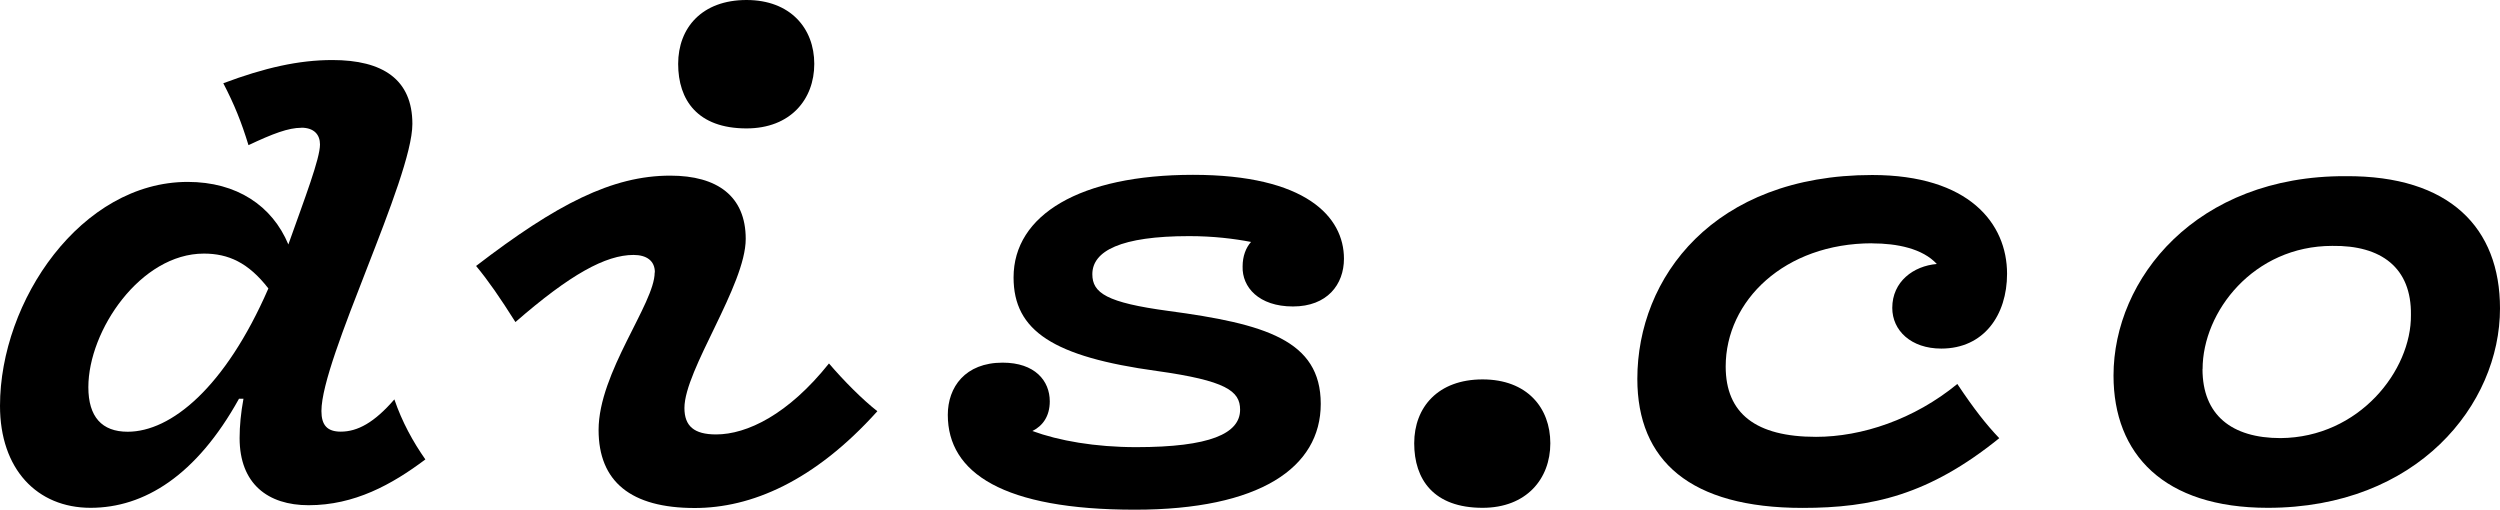 <?xml version="1.0" encoding="UTF-8"?>
<svg id="Layer_2" data-name="Layer 2" xmlns="http://www.w3.org/2000/svg" viewBox="0 0 278.99 56.88">
  <g id="Layer_1-2" data-name="Layer 1">
    <g>
      <path d="M33.63,14.26c-1.44,0-3.17.65-5.9,1.94-.79-2.59-1.58-4.54-2.81-6.91,4.61-1.73,8.42-2.59,12.17-2.59,5.62,0,8.93,2.16,8.93,7.13,0,6.12-10.15,26.21-10.15,32.04,0,1.58.65,2.3,2.16,2.3,1.87,0,3.74-1.01,5.98-3.6.86,2.52,2.09,4.75,3.46,6.7-3.74,2.81-7.92,5.11-13.03,5.11-4.54,0-7.7-2.38-7.7-7.49,0-1.37.14-2.81.43-4.39h-.5c-4.75,8.57-10.58,12.17-16.56,12.17S0,52.35,0,45.29c0-11.74,9.07-24.99,20.95-24.99,5.47,0,9.43,2.66,11.23,6.98,1.87-5.26,3.53-9.58,3.53-11.16,0-1.08-.65-1.87-2.09-1.87ZM22.75,28.3c-7.06,0-12.89,8.57-12.89,14.91,0,3.31,1.51,4.97,4.39,4.97,4.82,0,10.87-4.9,15.7-15.99-2.23-2.88-4.46-3.89-7.2-3.89Z"/>
      <path d="M73.08,30.39c0-1.3-.94-1.94-2.38-1.94-3.1,0-7.06,2.16-13.18,7.49-1.73-2.74-3.02-4.61-4.39-6.26,9-6.91,15.19-10.08,21.67-10.08,5.26,0,8.42,2.3,8.42,7.06,0,5.18-6.84,14.62-6.84,18.87,0,2.02,1.08,2.95,3.53,2.95,3.46,0,8.06-2.23,12.6-7.92,1.66,1.94,3.74,4.03,5.4,5.33-7.06,7.85-14.11,10.8-20.38,10.8-7.13,0-10.73-2.95-10.73-8.71,0-6.41,6.26-14.11,6.26-17.57ZM83.31,0c4.9,0,7.56,3.17,7.56,7.13s-2.66,7.2-7.56,7.2c-5.47,0-7.63-3.17-7.63-7.2s2.66-7.13,7.63-7.13Z"/>
      <path d="M129.1,41.4c-11.52-1.58-15.99-4.46-15.99-10.44,0-6.98,7.42-11.45,20.02-11.45s16.85,4.68,16.85,9.36c0,2.88-1.87,5.33-5.69,5.33s-5.69-2.16-5.62-4.46c0-1.15.36-2.09.94-2.74-1.87-.36-4.18-.65-6.91-.65-7.63,0-10.8,1.66-10.8,4.25,0,2.09,1.58,3.17,8.5,4.1,10.73,1.44,16.99,3.24,16.99,10.37s-6.84,11.81-20.74,11.81c-14.69,0-20.88-4.1-20.88-10.58,0-3.1,1.94-5.83,6.12-5.83,3.6,0,5.26,2.02,5.26,4.32,0,1.66-.79,2.74-1.94,3.31,2.95,1.08,6.98,1.8,11.59,1.8,8.21,0,11.59-1.51,11.59-4.18,0-2.09-1.58-3.24-9.29-4.32Z"/>
      <path d="M165.45,56.67c-5.47,0-7.63-3.17-7.63-7.2s2.66-7.13,7.63-7.13,7.56,3.17,7.56,7.13-2.66,7.2-7.56,7.2Z"/>
      <path d="M208.93,27.15c-9.79,0-16.35,6.41-16.35,13.75,0,5.26,3.38,7.85,10.08,7.85,5.11,0,10.94-1.94,15.77-5.9,1.87,2.81,3.24,4.54,4.68,6.05-7.85,6.34-14.19,7.78-21.96,7.78-12.53,0-18.43-5.26-18.43-14.4,0-11.3,8.5-22.75,26.21-22.75,10.8,0,15.05,5.4,15.05,11.02,0,4.61-2.59,8.35-7.34,8.35-3.38,0-5.47-2.02-5.47-4.54,0-2.95,2.38-4.68,4.97-4.9-1.58-1.73-4.46-2.3-7.2-2.3Z"/>
      <path d="M278.99,34.42c0,10.73-9.22,22.25-25.92,22.25-11.59,0-17.21-5.98-17.21-14.76,0-10.8,9.22-22.32,25.92-22.25,11.59-.07,17.21,5.76,17.21,14.76ZM245.79,41.19c0,5.11,3.24,7.7,8.71,7.7,8.78-.07,14.62-7.56,14.55-13.75.07-5.26-3.31-7.78-8.78-7.7-8.78,0-14.47,7.34-14.47,13.75Z"/>
    </g>
  </g>
</svg>